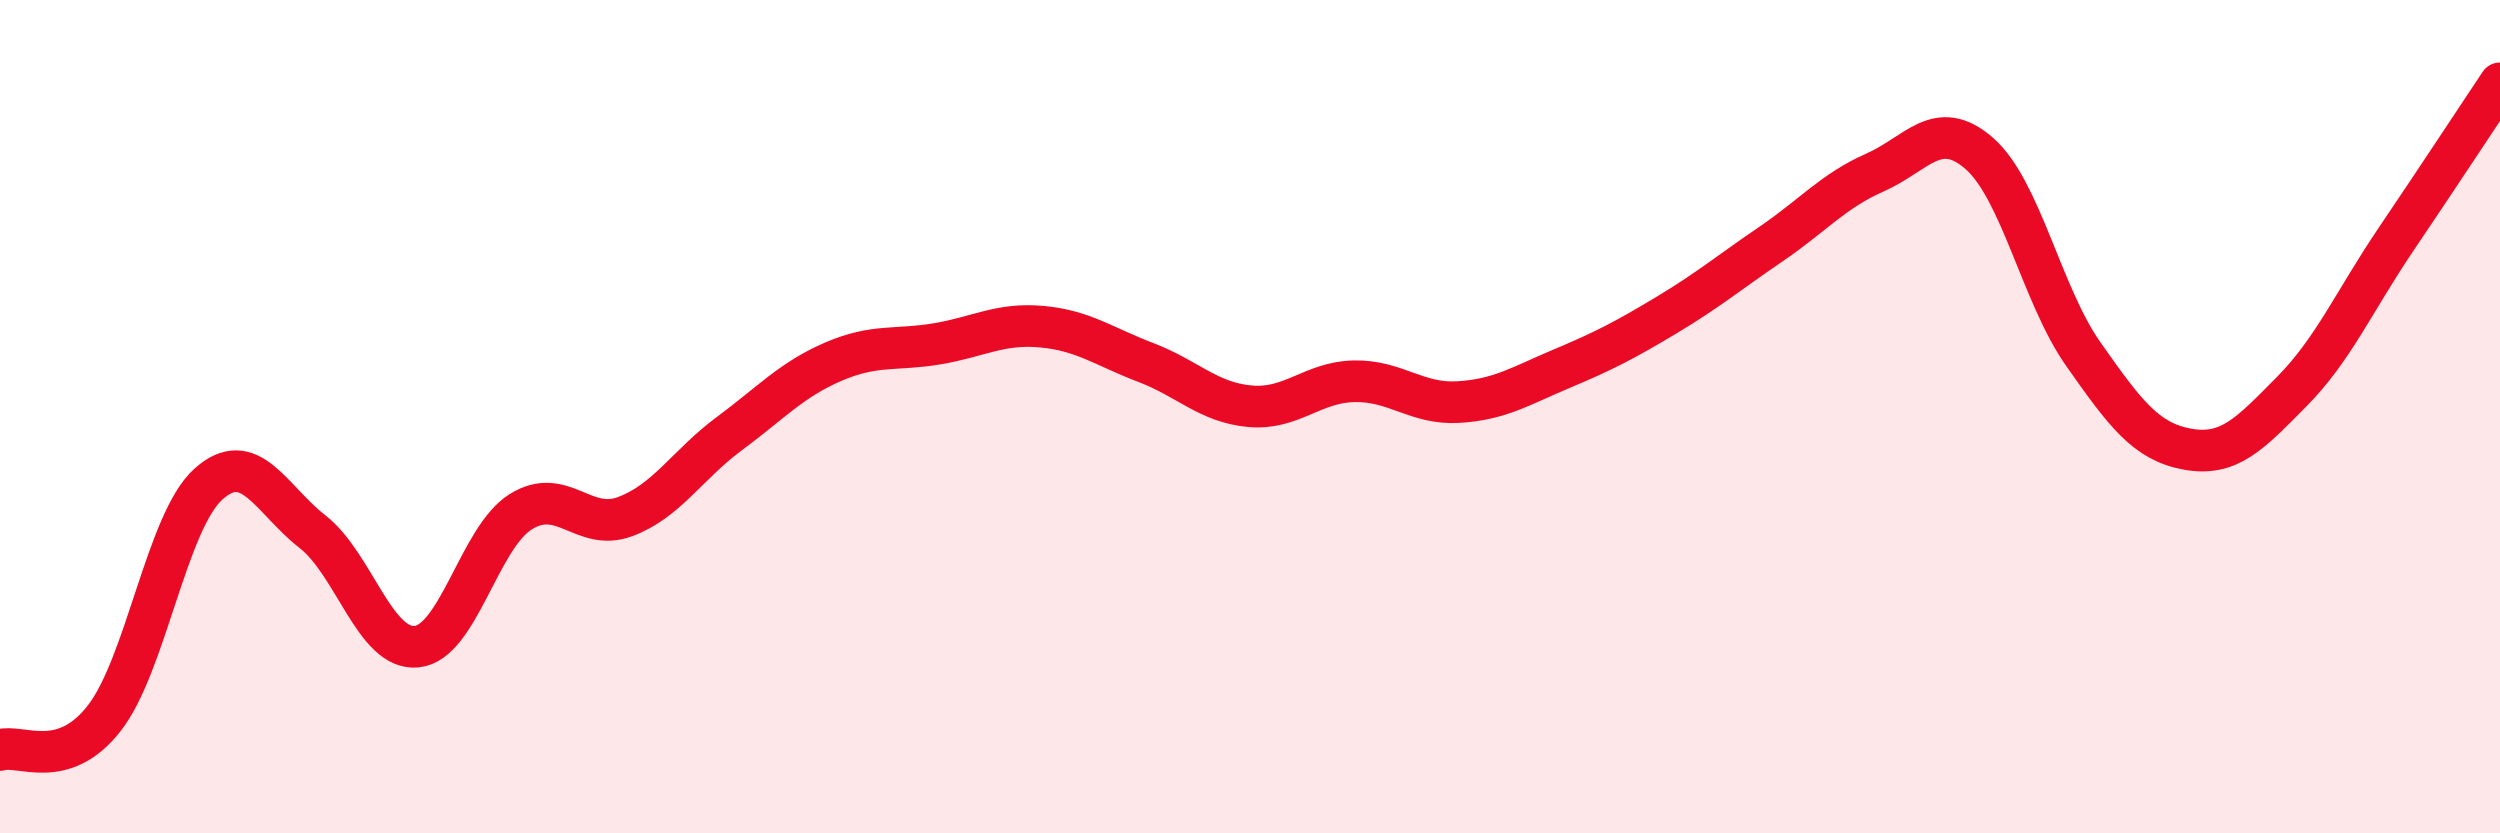 
    <svg width="60" height="20" viewBox="0 0 60 20" xmlns="http://www.w3.org/2000/svg">
      <path
        d="M 0,18 C 0.5,17.85 1.5,18.52 2.5,17.24 C 3.5,15.96 4,12.52 5,11.62 C 6,10.72 6.5,11.98 7.5,12.76 C 8.5,13.54 9,15.62 10,15.52 C 11,15.42 11.5,12.9 12.5,12.28 C 13.5,11.66 14,12.77 15,12.4 C 16,12.03 16.5,11.15 17.5,10.41 C 18.5,9.67 19,9.11 20,8.68 C 21,8.25 21.5,8.42 22.5,8.25 C 23.5,8.08 24,7.75 25,7.84 C 26,7.93 26.5,8.32 27.5,8.7 C 28.5,9.08 29,9.66 30,9.75 C 31,9.84 31.5,9.17 32.5,9.15 C 33.5,9.13 34,9.71 35,9.65 C 36,9.59 36.5,9.26 37.5,8.84 C 38.5,8.42 39,8.16 40,7.56 C 41,6.96 41.5,6.54 42.5,5.86 C 43.5,5.18 44,4.58 45,4.14 C 46,3.7 46.5,2.81 47.5,3.68 C 48.5,4.55 49,7.08 50,8.5 C 51,9.92 51.5,10.6 52.5,10.78 C 53.5,10.96 54,10.41 55,9.4 C 56,8.39 56.5,7.23 57.5,5.75 C 58.5,4.27 59.5,2.75 60,2L60 20L0 20Z"
        fill="#EB0A25"
        opacity="0.1"
        stroke-linecap="round"
        stroke-linejoin="round"
      />
      <path
        d="M 0,18 C 0.5,17.85 1.5,18.52 2.5,17.24 C 3.5,15.96 4,12.52 5,11.62 C 6,10.72 6.5,11.98 7.5,12.76 C 8.5,13.54 9,15.62 10,15.52 C 11,15.42 11.5,12.9 12.5,12.28 C 13.5,11.66 14,12.77 15,12.4 C 16,12.03 16.5,11.15 17.5,10.41 C 18.5,9.67 19,9.11 20,8.68 C 21,8.25 21.5,8.42 22.5,8.25 C 23.5,8.08 24,7.75 25,7.84 C 26,7.93 26.5,8.32 27.5,8.7 C 28.5,9.08 29,9.66 30,9.75 C 31,9.84 31.5,9.17 32.5,9.15 C 33.5,9.13 34,9.71 35,9.65 C 36,9.59 36.5,9.26 37.5,8.84 C 38.5,8.42 39,8.16 40,7.56 C 41,6.96 41.5,6.54 42.5,5.86 C 43.5,5.18 44,4.58 45,4.14 C 46,3.7 46.5,2.81 47.5,3.68 C 48.5,4.55 49,7.08 50,8.5 C 51,9.92 51.5,10.6 52.5,10.78 C 53.5,10.96 54,10.41 55,9.4 C 56,8.39 56.5,7.23 57.5,5.75 C 58.5,4.27 59.5,2.75 60,2"
        stroke="#EB0A25"
        stroke-width="1"
        fill="none"
        stroke-linecap="round"
        stroke-linejoin="round"
      />
    </svg>
  